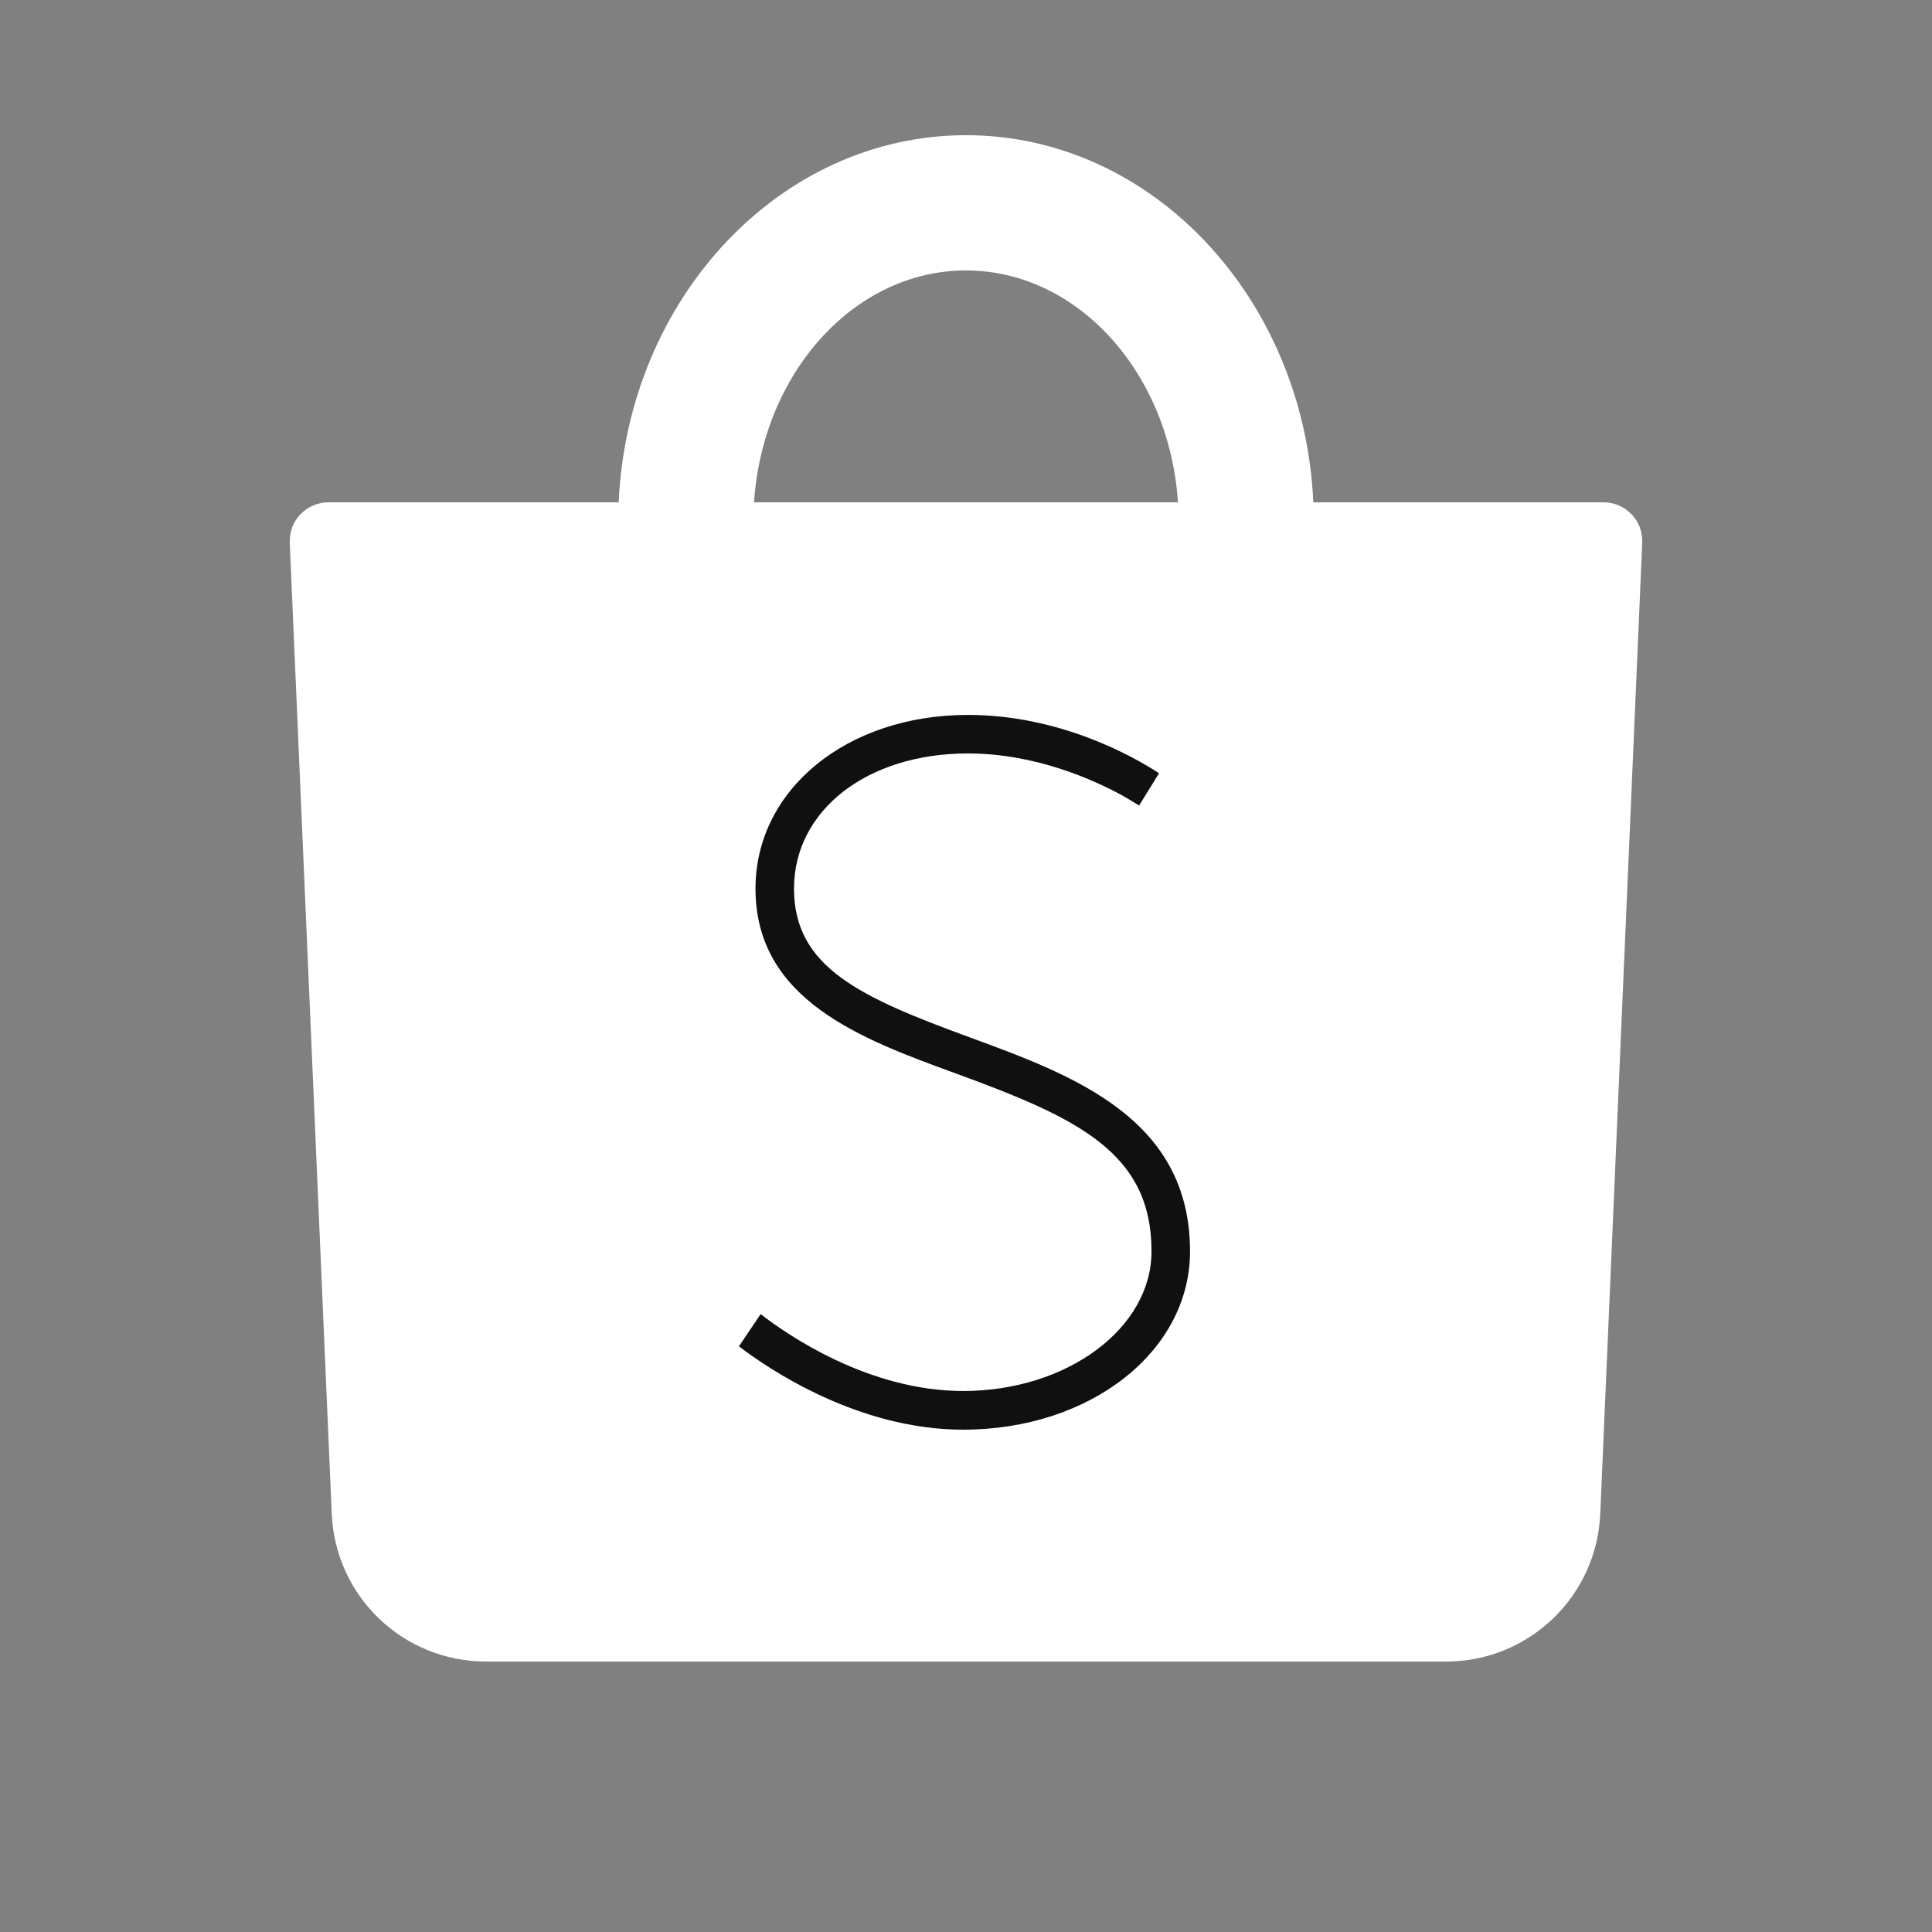 <?xml version="1.0" encoding="UTF-8"?>
<svg xmlns="http://www.w3.org/2000/svg" xmlns:xlink="http://www.w3.org/1999/xlink" width="48pt" height="48pt" viewBox="0 0 48 48" version="1.1">
<rect x="0" y="0" width="48" height="48" fill="#808080" stroke="none"/>
<g id="surface26319198">
<path style=" stroke:none;fill-rule:nonzero;fill:rgb(100%,100%,100%);fill-opacity:1;" d="M 39.84 12.961 C 40.113 12.961 40.328 13.188 40.32 13.461 L 39.277 37.586 C 39.203 39.383 37.723 40.801 35.922 40.801 L 12.078 40.801 C 10.277 40.801 8.797 39.383 8.723 37.586 L 7.68 13.461 C 7.672 13.188 7.887 12.961 8.16 12.961 L 15.84 12.961 C 15.84 7.926 19.492 3.84 24 3.84 C 28.508 3.84 32.16 7.926 32.16 12.961 Z M 18.238 12.961 L 29.762 12.961 C 29.762 9.254 27.176 6.238 24 6.238 C 20.824 6.238 18.238 9.254 18.238 12.961 Z M 18.238 12.961 "/>
<path style=" stroke:none;fill-rule:nonzero;fill:rgb(6.275%,6.275%,6.275%);fill-opacity:1;" d="M 24.047 18.961 C 21.68 18.961 19.969 20.27 19.969 22.078 C 19.969 23.879 21.559 24.59 24.168 25.547 C 26.812 26.516 29.809 27.609 29.809 31.09 C 29.809 33.707 27.227 35.762 23.93 35.762 C 21.02 35.762 18.625 33.98 18.035 33.5 L 18.844 32.301 C 18.867 32.324 21.191 34.32 23.93 34.32 C 26.375 34.32 28.367 32.871 28.367 31.09 C 28.367 28.781 26.598 27.969 23.672 26.898 C 21.266 26.02 18.527 25.02 18.527 22.078 C 18.527 19.477 20.898 17.52 24.047 17.52 C 26.441 17.52 28.328 18.621 28.93 19.008 C 29.039 19.078 29.074 19.223 29 19.336 L 28.508 20.141 C 28.434 20.25 28.293 20.289 28.176 20.219 C 28.012 20.117 27.824 20.008 27.738 19.957 C 26.996 19.555 25.621 18.961 24.047 18.961 Z M 24.047 18.961 "/>
<path style=" stroke:none;fill-rule:nonzero;fill:rgb(100%,100%,100%);fill-opacity:1;" d="M 35.922 41.281 L 12.078 41.281 C 10.016 41.281 8.328 39.664 8.242 37.605 L 7.199 13.48 C 7.191 13.211 7.285 12.961 7.469 12.773 C 7.652 12.586 7.898 12.48 8.16 12.48 L 15.371 12.48 C 15.598 7.41 19.379 3.359 24 3.359 C 28.621 3.359 32.402 7.41 32.629 12.48 L 39.84 12.48 C 40.102 12.48 40.348 12.586 40.531 12.773 C 40.715 12.961 40.809 13.211 40.801 13.477 L 39.758 37.605 C 39.672 39.664 37.984 41.281 35.922 41.281 Z M 8.16 13.441 L 9.199 37.562 C 9.266 39.109 10.531 40.32 12.078 40.32 L 35.922 40.32 C 37.469 40.32 38.734 39.109 38.801 37.562 L 39.84 13.438 L 39.84 13.441 L 32.16 13.441 C 31.895 13.441 31.68 13.227 31.68 12.961 C 31.68 8.195 28.234 4.32 24 4.32 C 19.766 4.32 16.32 8.195 16.32 12.961 C 16.32 13.227 16.105 13.441 15.84 13.441 Z M 8.16 13.441 "/>
<path style=" stroke:none;fill-rule:nonzero;fill:rgb(100%,100%,100%);fill-opacity:1;" d="M 29.762 13.441 L 18.238 13.441 C 17.977 13.441 17.762 13.227 17.762 12.961 C 17.762 8.988 20.559 5.762 24 5.762 C 27.441 5.762 30.238 8.988 30.238 12.961 C 30.238 13.227 30.023 13.441 29.762 13.441 Z M 18.734 12.48 L 29.266 12.48 C 29.055 9.262 26.773 6.719 24 6.719 C 21.227 6.719 18.945 9.262 18.734 12.48 Z M 18.734 12.48 "/>
<path style=" stroke:none;fill-rule:nonzero;fill:rgb(100%,100%,100%);fill-opacity:1;" d="M 35.281 38.879 L 34.801 38.879 C 34.668 38.879 34.559 38.773 34.559 38.641 C 34.559 38.508 34.668 38.398 34.801 38.398 L 35.281 38.398 C 35.414 38.398 35.52 38.508 35.52 38.641 C 35.52 38.773 35.414 38.879 35.281 38.879 Z M 35.281 38.879 "/>
<path style=" stroke:none;fill-rule:nonzero;fill:rgb(100%,100%,100%);fill-opacity:1;" d="M 33.359 38.879 L 30.48 38.879 C 30.348 38.879 30.238 38.773 30.238 38.641 C 30.238 38.508 30.348 38.398 30.48 38.398 L 33.359 38.398 C 33.492 38.398 33.602 38.508 33.602 38.641 C 33.602 38.773 33.492 38.879 33.359 38.879 Z M 33.359 38.879 "/>
<path style=" stroke:none;fill-rule:nonzero;fill:rgb(100%,100%,100%);fill-opacity:1;" d="M 23.93 36 C 20.961 36 18.551 34.227 17.883 33.684 L 17.711 33.547 L 18.809 31.926 L 19.016 32.129 C 19.027 32.141 21.277 34.078 23.93 34.078 C 26.242 34.078 28.129 32.738 28.129 31.09 C 28.129 29.012 26.676 28.254 23.59 27.125 C 21.227 26.262 18.289 25.191 18.289 22.078 C 18.289 19.344 20.766 17.281 24.047 17.281 C 26.445 17.281 28.352 18.348 29.059 18.809 C 29.168 18.875 29.242 18.98 29.27 19.105 C 29.297 19.23 29.273 19.359 29.203 19.465 L 28.711 20.266 C 28.562 20.496 28.273 20.562 28.051 20.422 C 27.891 20.324 27.707 20.215 27.621 20.168 C 26.957 19.809 25.605 19.199 24.047 19.199 C 21.824 19.199 20.207 20.41 20.207 22.078 C 20.207 23.723 21.734 24.398 24.25 25.32 C 26.973 26.32 30.047 27.445 30.047 31.09 C 30.047 33.844 27.359 36 23.93 36 Z M 18.359 33.449 C 19.082 34.004 21.309 35.52 23.93 35.52 C 27.09 35.52 29.566 33.574 29.566 31.09 C 29.566 27.781 26.66 26.715 24.094 25.773 C 21.375 24.777 19.727 24.035 19.727 22.078 C 19.727 20.133 21.543 18.719 24.047 18.719 C 25.711 18.719 27.145 19.363 27.852 19.746 C 27.945 19.797 28.137 19.91 28.301 20.012 L 28.797 19.211 C 28.125 18.773 26.316 17.762 24.047 17.762 C 21.039 17.762 18.77 19.617 18.77 22.078 C 18.77 24.855 21.418 25.82 23.754 26.672 C 26.773 27.777 28.609 28.629 28.609 31.09 C 28.609 33.004 26.508 34.559 23.93 34.559 C 21.574 34.559 19.551 33.156 18.898 32.648 Z M 18.359 33.449 "/>
<path style=" stroke:none;fill-rule:nonzero;fill:rgb(100%,100%,100%);fill-opacity:1;" d="M 28.078 38.879 L 13.227 38.879 C 11.809 38.879 10.648 37.77 10.59 36.355 L 9.984 22.332 C 9.977 22.199 10.082 22.086 10.215 22.078 C 10.352 22.074 10.457 22.176 10.465 22.309 L 11.066 36.332 C 11.117 37.492 12.066 38.398 13.227 38.398 L 28.078 38.398 C 28.211 38.398 28.32 38.508 28.32 38.641 C 28.32 38.773 28.211 38.879 28.078 38.879 Z M 28.078 38.879 "/>
</g>
</svg>
